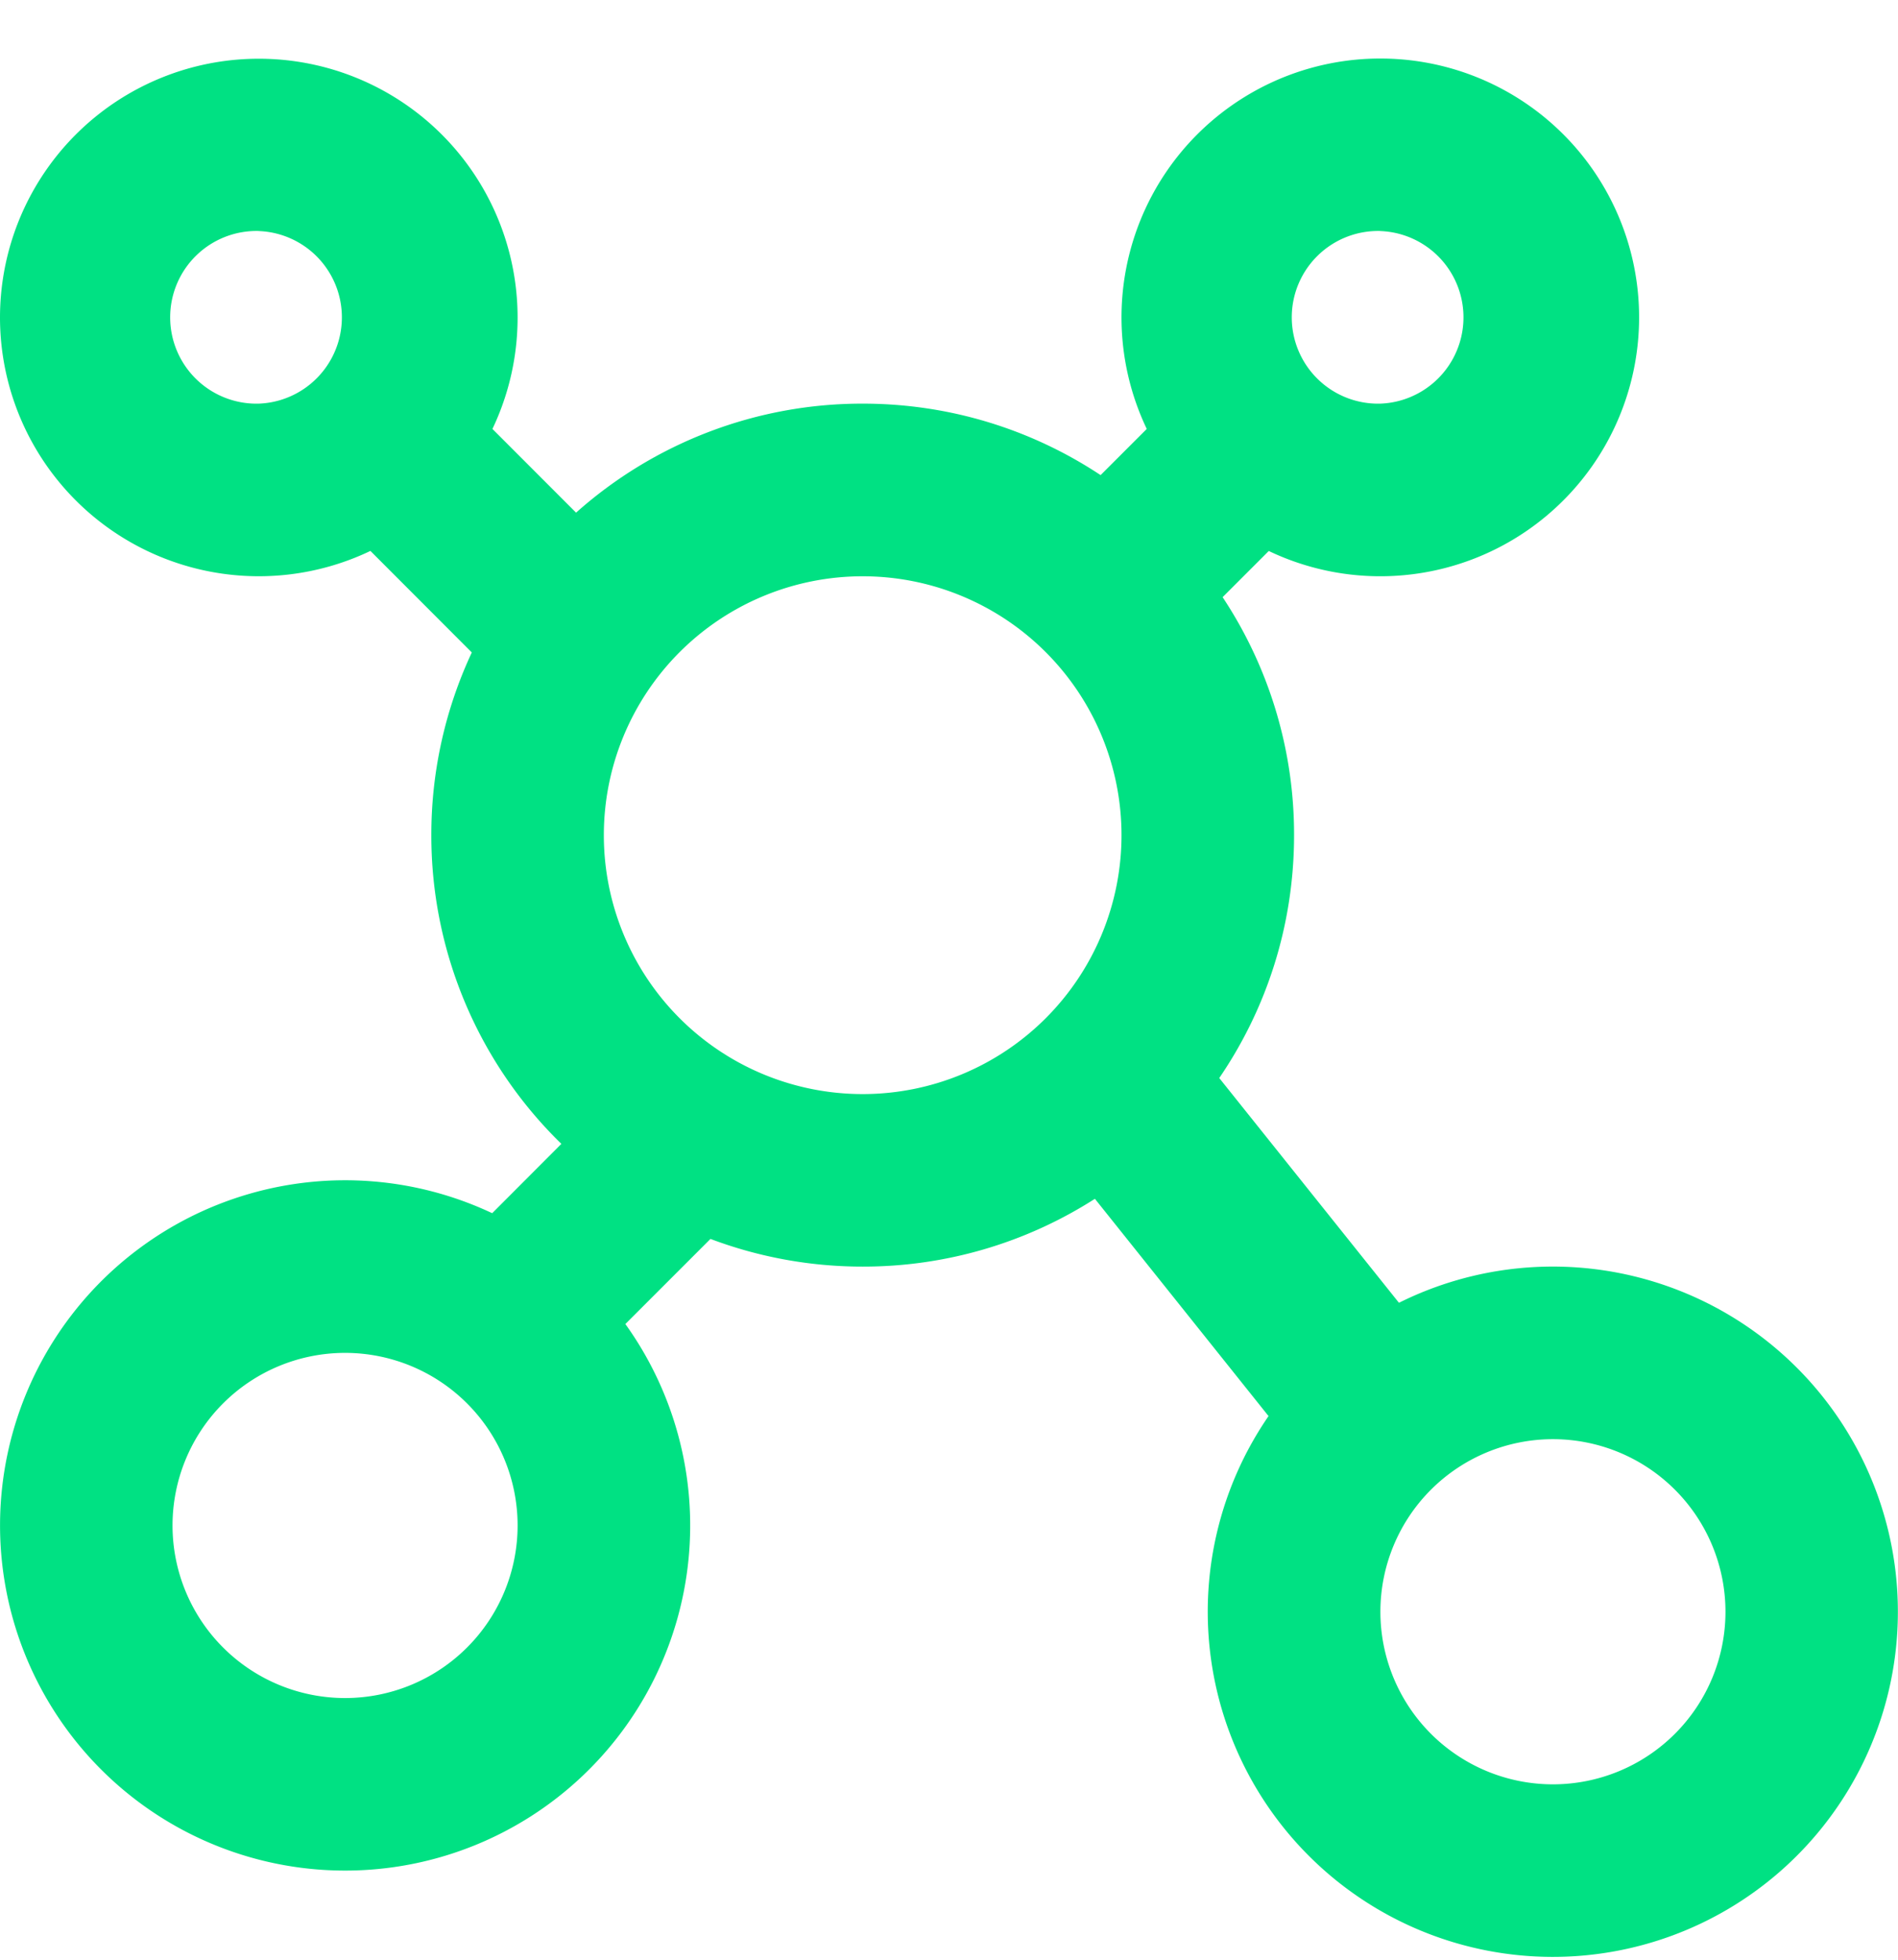 <svg width="31" height="32" fill="none" xmlns="http://www.w3.org/2000/svg"><path fill-rule="evenodd" clip-rule="evenodd" d="M0 5.182a4.227 4.227 0 118.043 1.822l1.366 1.367a7.02 7.02 0 014.682-1.78c1.436 0 2.772.43 3.885 1.167l.754-.754a4.227 4.227 0 111.993 1.993l-.754.754a7.012 7.012 0 011.167 3.885c0 1.472-.45 2.837-1.222 3.967l2.935 3.67a5.636 5.636 0 11-2.13 1.85l-2.836-3.548a7.012 7.012 0 01-3.792 1.107 7.03 7.03 0 01-2.487-.452l-1.39 1.39a5.636 5.636 0 11-2.175-1.81l1.13-1.132a7.025 7.025 0 01-2.124-5.042 7.02 7.02 0 01.661-2.982L6.05 8.996A4.227 4.227 0 010 5.182zm4.227-1.41a1.41 1.41 0 100 2.819 1.41 1.41 0 000-2.818zm18.319 0a1.41 1.41 0 100 2.819 1.41 1.41 0 000-2.818zM14.09 9.41a4.227 4.227 0 100 8.455 4.227 4.227 0 000-8.455zM5.636 22.091a2.818 2.818 0 100 5.636 2.818 2.818 0 000-5.636zM25.364 23.5a2.818 2.818 0 100 5.636 2.818 2.818 0 000-5.636z" fill="#00E183"/></svg>